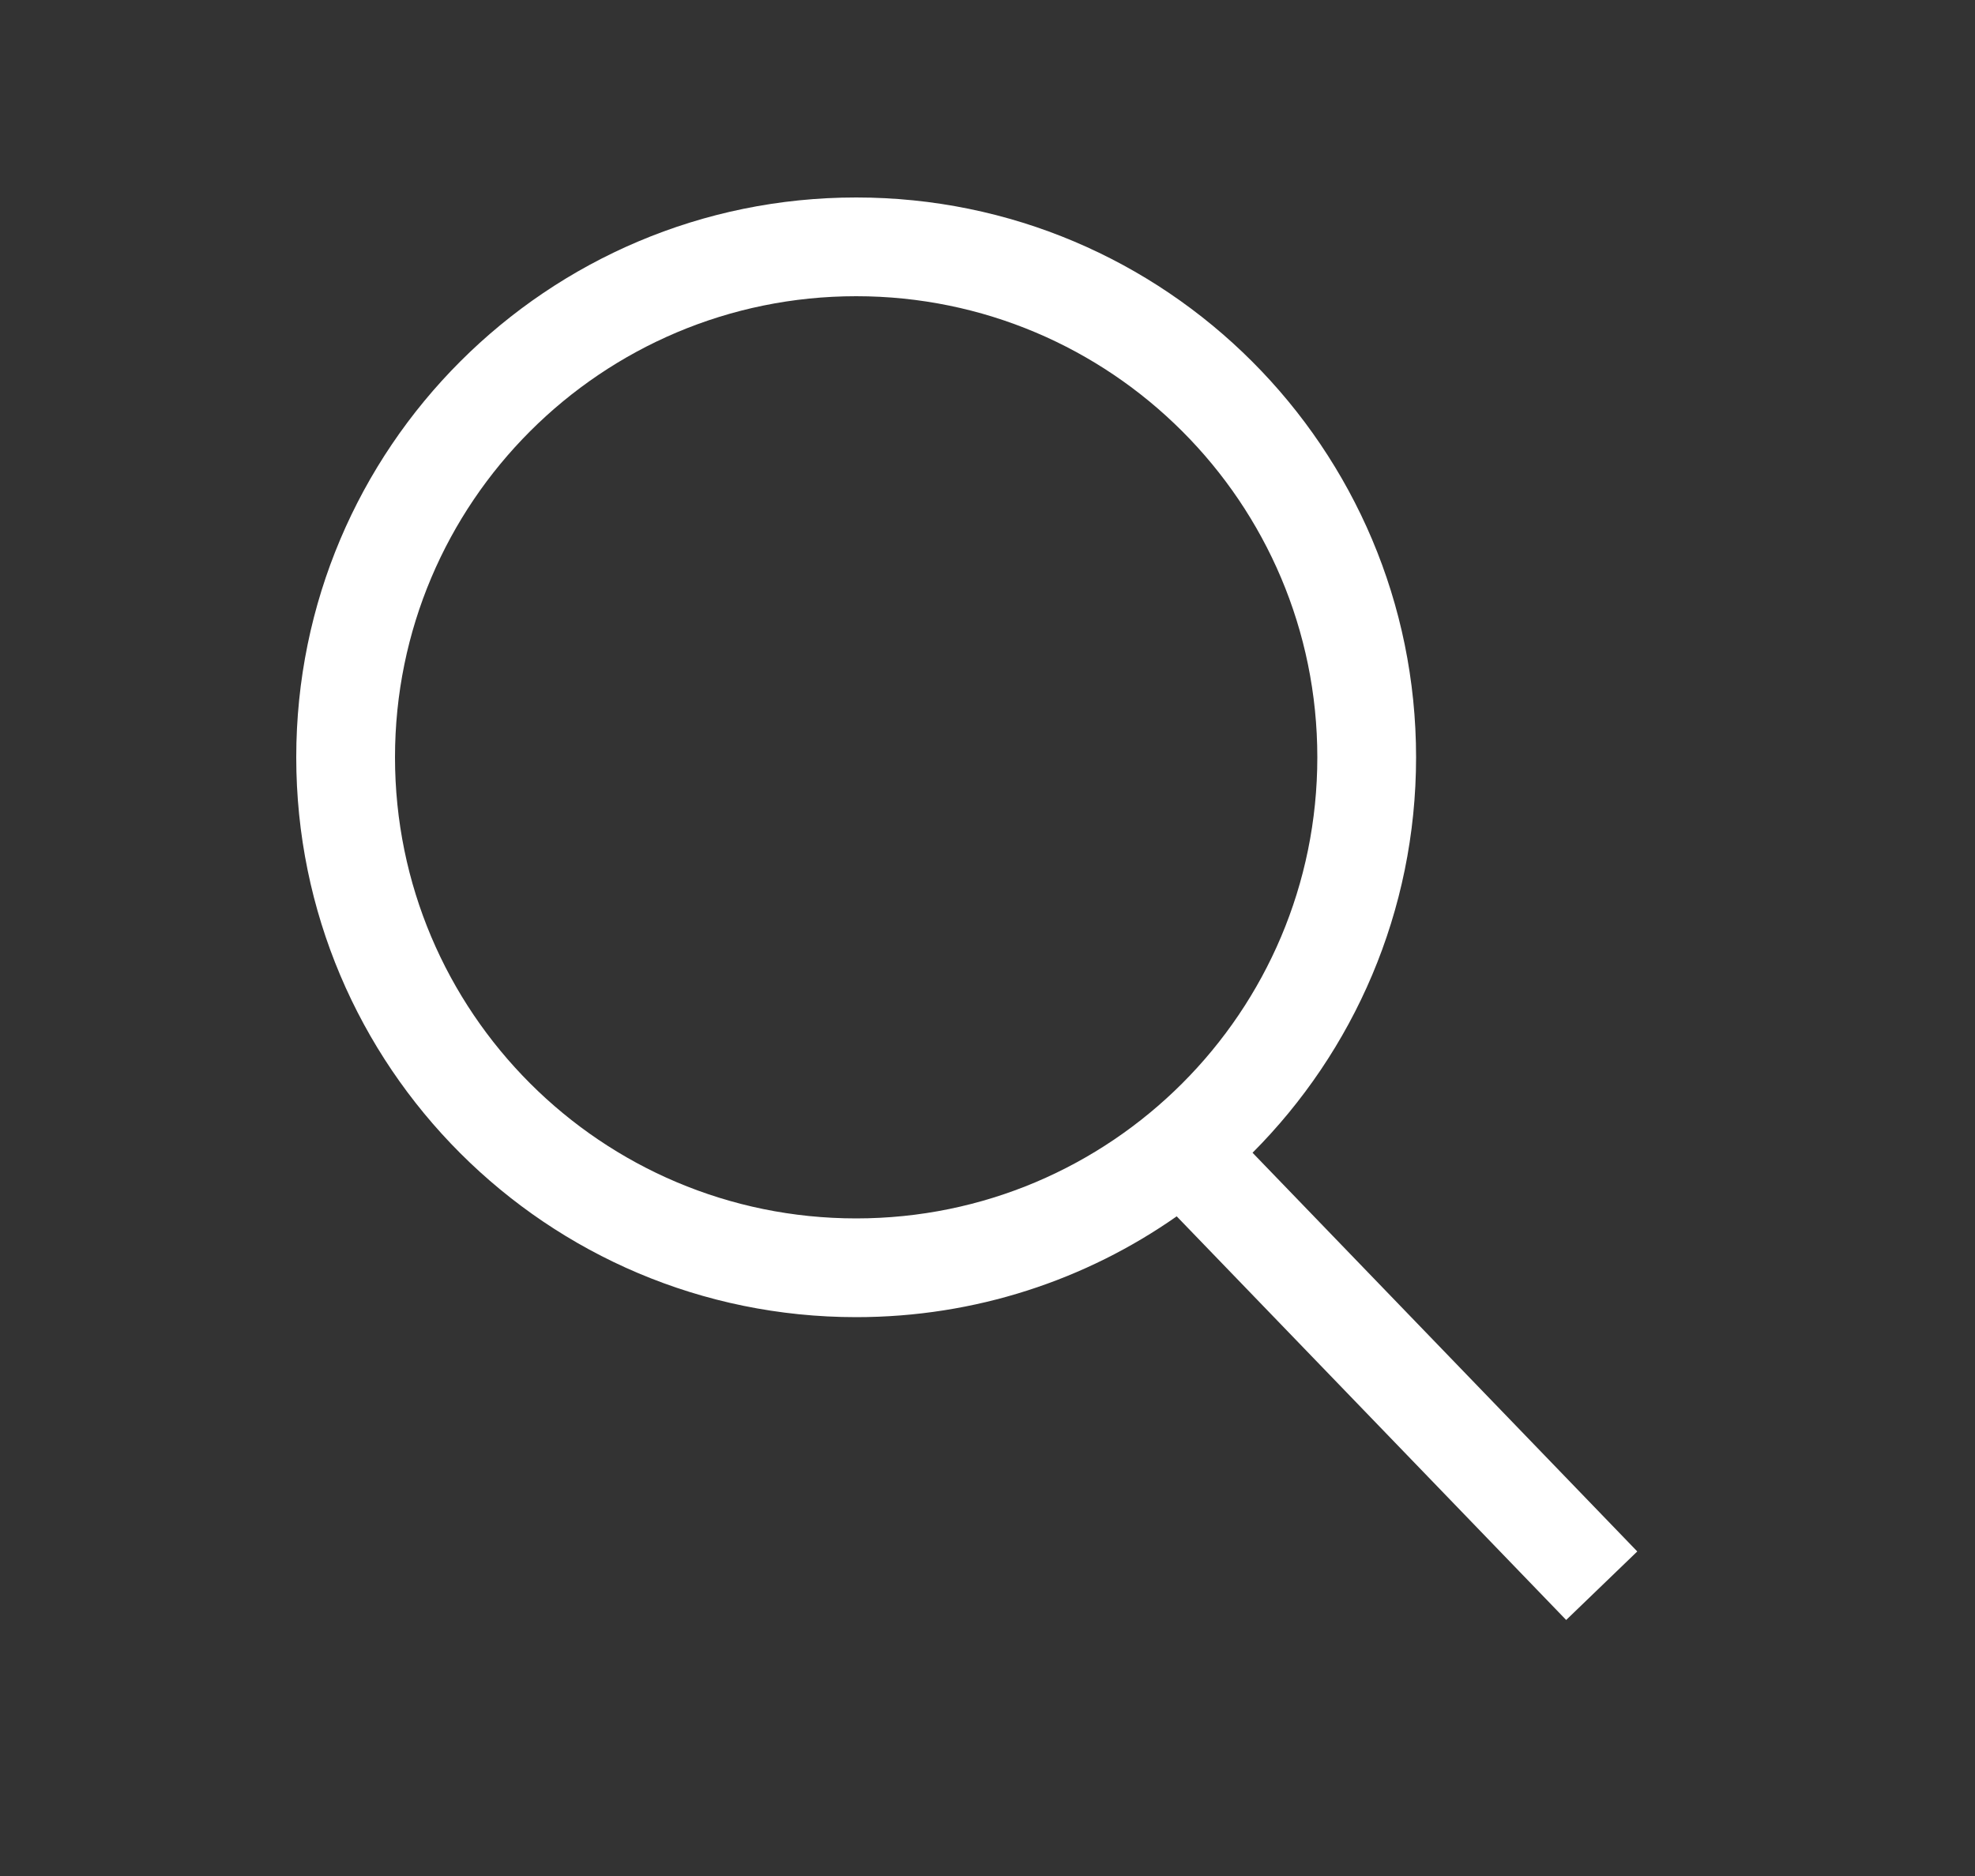 <svg width="20" height="19" viewBox="0 0 20 19" fill="none" xmlns="http://www.w3.org/2000/svg">
<rect x="0" y="0" width="20" height="19" fill="#333333" stroke="none"/>
<path fill-rule="evenodd" clip-rule="evenodd" d="M8.67 2C5.539 2 3 4.539 3 7.67C3 10.802 5.539 13.34 8.67 13.34C9.877 13.34 10.997 12.963 11.916 12.319L15.86 16.407L16.58 15.713L12.684 11.675C13.707 10.649 14.34 9.233 14.34 7.67C14.34 4.539 11.802 2 8.67 2ZM4 7.67C4 5.091 6.091 3 8.67 3C11.249 3 13.34 5.091 13.34 7.67C13.34 10.249 11.249 12.34 8.67 12.34C6.091 12.34 4 10.249 4 7.67Z" fill="white"/>
</svg>
